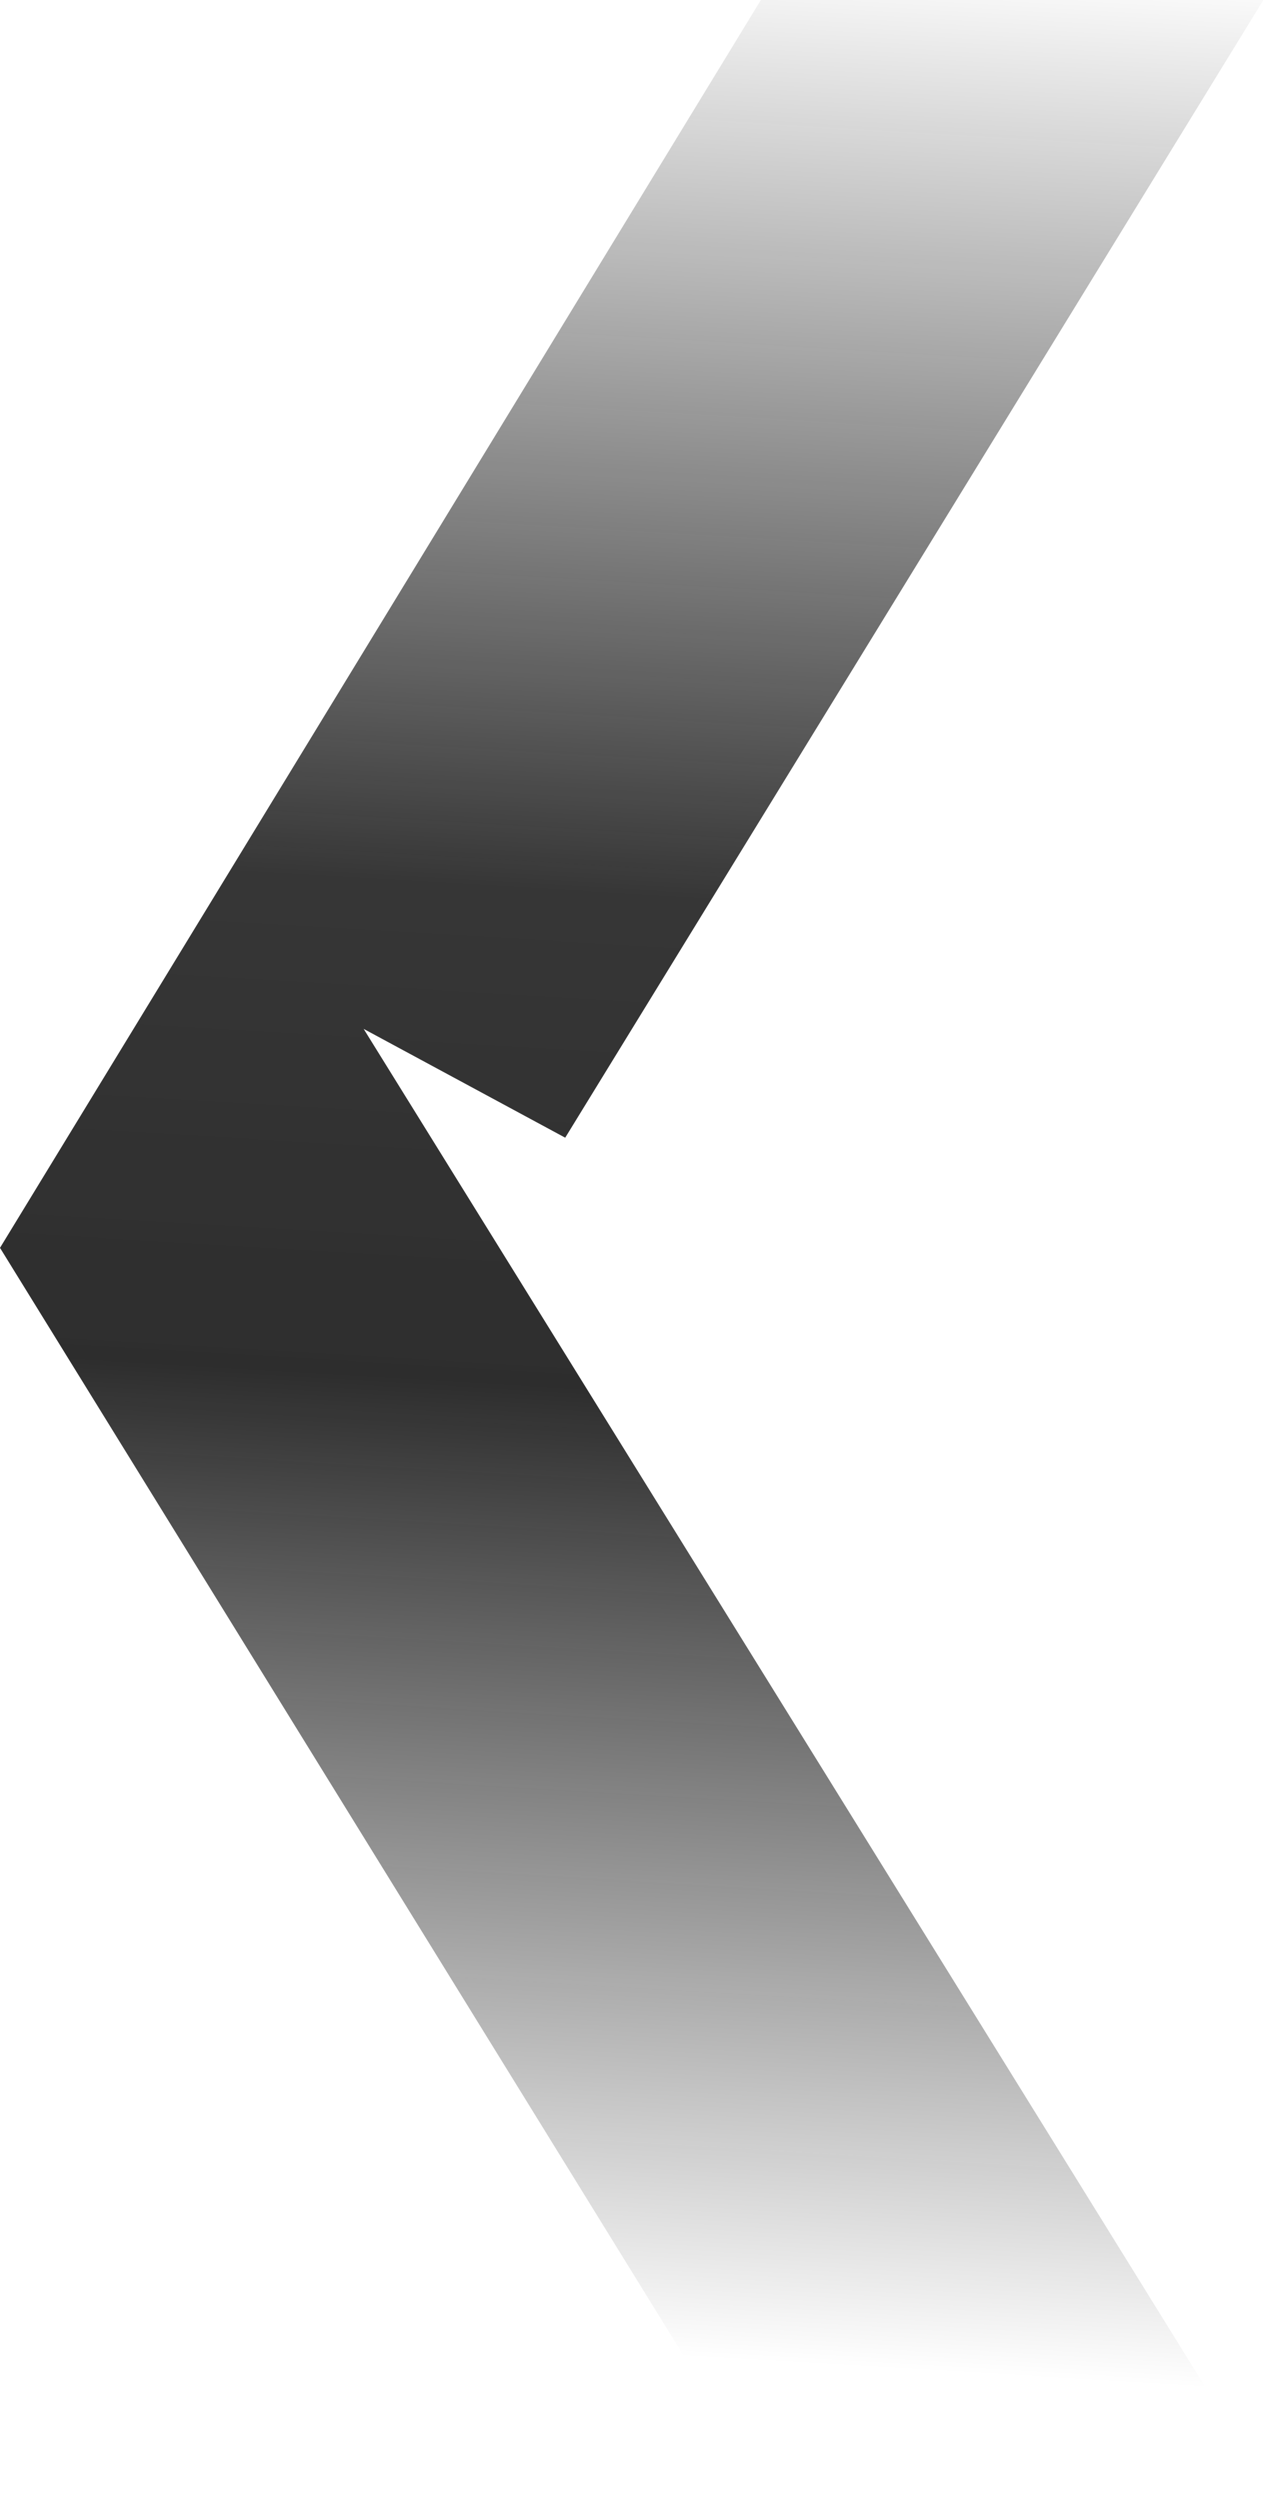 <svg xmlns="http://www.w3.org/2000/svg" xmlns:xlink="http://www.w3.org/1999/xlink" width="1173.456" height="2299.363" viewBox="0 0 1173.456 2299.363">
  <defs>
    <linearGradient id="linear-gradient" x1="0.618" y1="-0.007" x2="0.59" y2="0.932" gradientUnits="objectBoundingBox">
      <stop offset="0" stop-opacity="0"/>
      <stop offset="0.397" stop-color="#111" stop-opacity="0.937"/>
      <stop offset="0.602" stop-color="#0c0c0c" stop-opacity="0.957"/>
      <stop offset="1" stop-opacity="0"/>
    </linearGradient>
  </defs>
  <path id="Path_23" data-name="Path 23" d="M899.129,0h462.512L719.059,1046.456,533.551,946.376s832.356,1341.669,838.769,1352.988H909.936L198.864,1147.773Z" transform="translate(-198.864)" opacity="0.9" fill="url(#linear-gradient)"/>
</svg>
